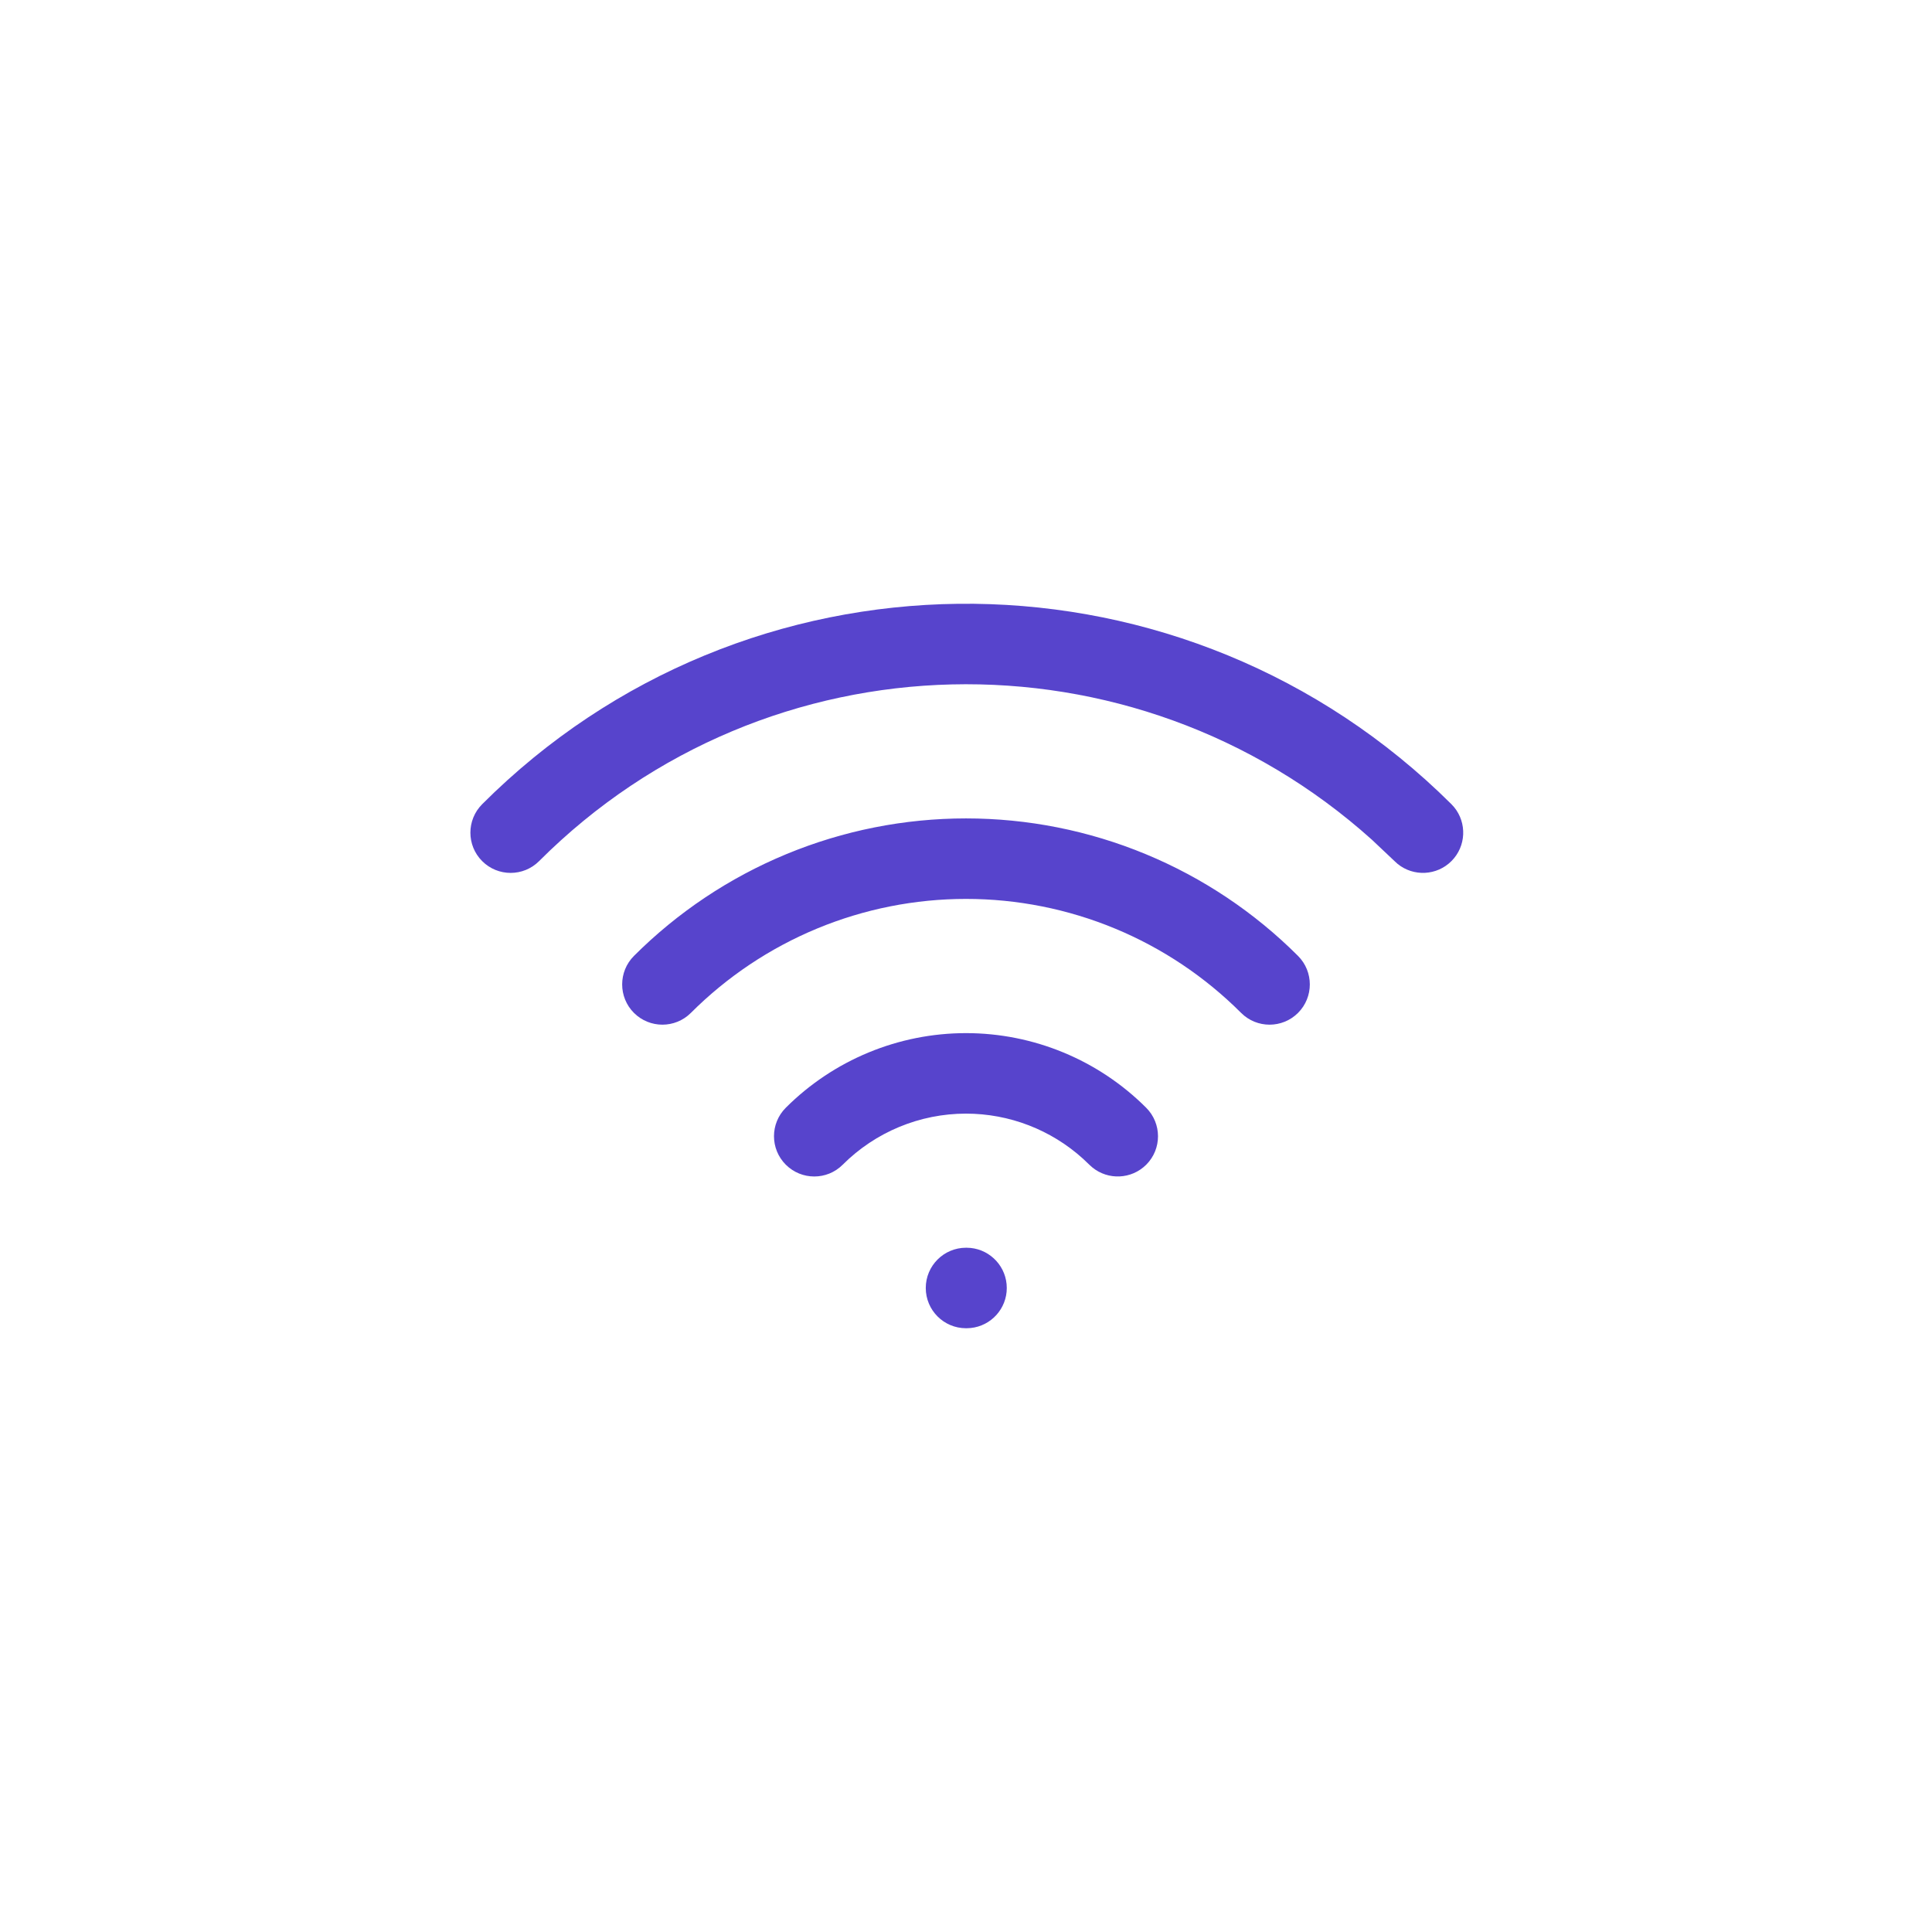 <svg width="120" height="120" viewBox="0 0 120 120" fill="none" xmlns="http://www.w3.org/2000/svg">
<path d="M60.033 77.499L60.287 77.512C61.548 77.64 62.533 78.705 62.533 79.999C62.533 81.294 61.549 82.359 60.287 82.486L60.033 82.499H60.001C58.62 82.499 57.501 81.38 57.501 79.999C57.501 78.619 58.62 77.499 60.001 77.499H60.033ZM60.001 64.169C64.198 64.17 68.224 65.837 71.192 68.805C72.168 69.781 72.171 71.363 71.196 72.34C70.28 73.255 68.831 73.313 67.849 72.512L67.66 72.343L67.27 71.972C65.283 70.173 62.694 69.17 60.001 69.169C57.128 69.169 54.373 70.312 52.341 72.343C51.365 73.319 49.782 73.316 48.806 72.34C47.83 71.363 47.83 69.781 48.806 68.805C51.775 65.837 55.803 64.169 60.001 64.169ZM60.001 50.833C63.831 50.833 67.625 51.587 71.163 53.053C74.701 54.518 77.915 56.667 80.623 59.374C81.599 60.351 81.599 61.937 80.623 62.913C79.646 63.888 78.063 63.888 77.088 62.913C74.844 60.669 72.181 58.886 69.249 57.672C66.317 56.458 63.174 55.833 60.001 55.833C56.828 55.833 53.684 56.458 50.753 57.672C47.821 58.886 45.155 60.669 42.911 62.913C41.935 63.888 40.352 63.888 39.376 62.913C38.4 61.937 38.4 60.351 39.376 59.374C42.084 56.666 45.3 54.518 48.839 53.053C52.377 51.587 56.171 50.833 60.001 50.833ZM29.949 49.95C46.289 33.607 72.616 33.358 89.356 49.179L90.144 49.944L90.317 50.133C91.121 51.112 91.069 52.561 90.157 53.479C89.245 54.397 87.795 54.459 86.811 53.661L86.622 53.489L85.213 52.158C70.397 38.847 47.667 39.3 33.484 53.486C32.508 54.461 30.925 54.461 29.949 53.486C28.973 52.51 28.973 50.927 29.949 49.95Z" fill="#5744CC"/>
</svg>

